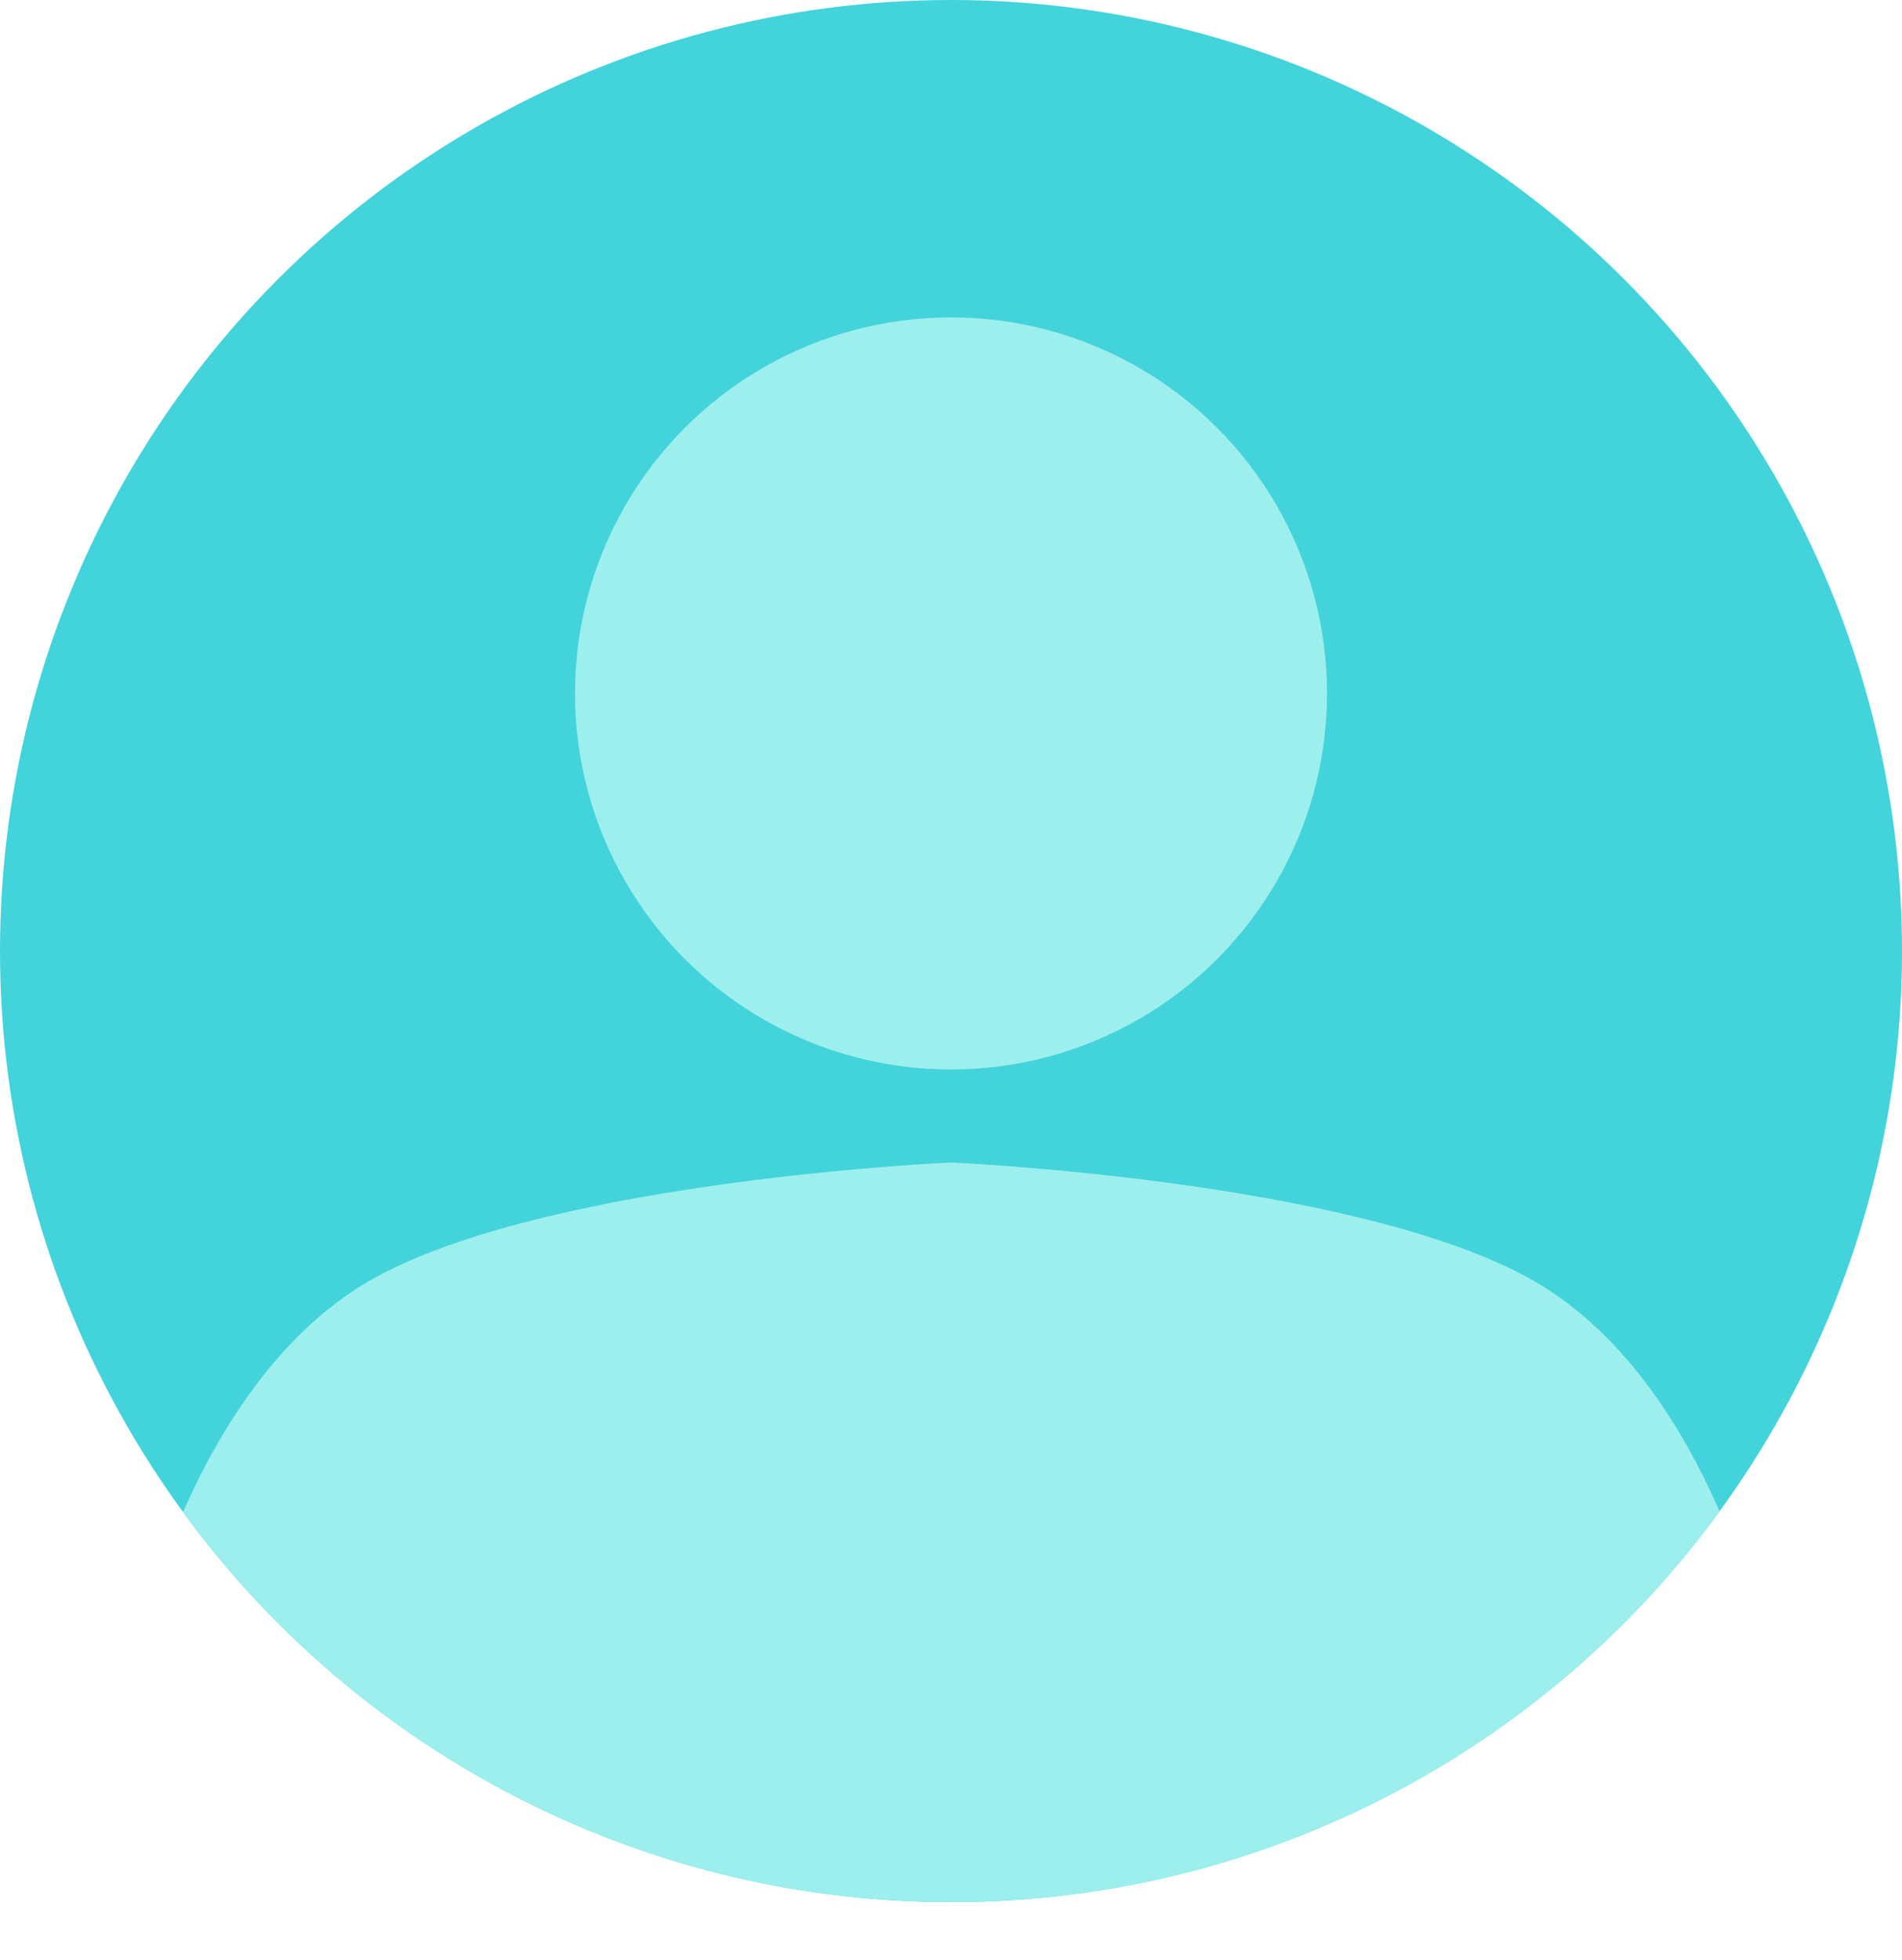 <?xml version="1.0" encoding="UTF-8"?> <svg xmlns="http://www.w3.org/2000/svg" xmlns:xlink="http://www.w3.org/1999/xlink" viewBox="0 0 70.36 72.49"> <defs> <style>.cls-1{fill:none;}.cls-2{fill:#43d3db;}.cls-3{fill:#9cefed;}.cls-4{clip-path:url(#clip-path);}</style> <clipPath id="clip-path"> <circle class="cls-1" cx="35.18" cy="35.18" r="35.18"></circle> </clipPath> </defs> <g id="Слой_2" data-name="Слой 2"> <g id="Logo2"> <circle class="cls-2" cx="35.18" cy="35.18" r="35.18"></circle> <circle class="cls-3" cx="35.18" cy="25.65" r="13.91"></circle> <g class="cls-4"> <path class="cls-3" d="M56.4,47.19C49.71,43.63,35.18,43,35.18,43S20.65,43.63,14,47.19,5.18,60.57,5.18,60.57l13.59,9.79,16.41,2.13,16.41-2.13,13.59-9.79S63.09,50.74,56.4,47.19Z"></path> </g> </g> </g> </svg> 